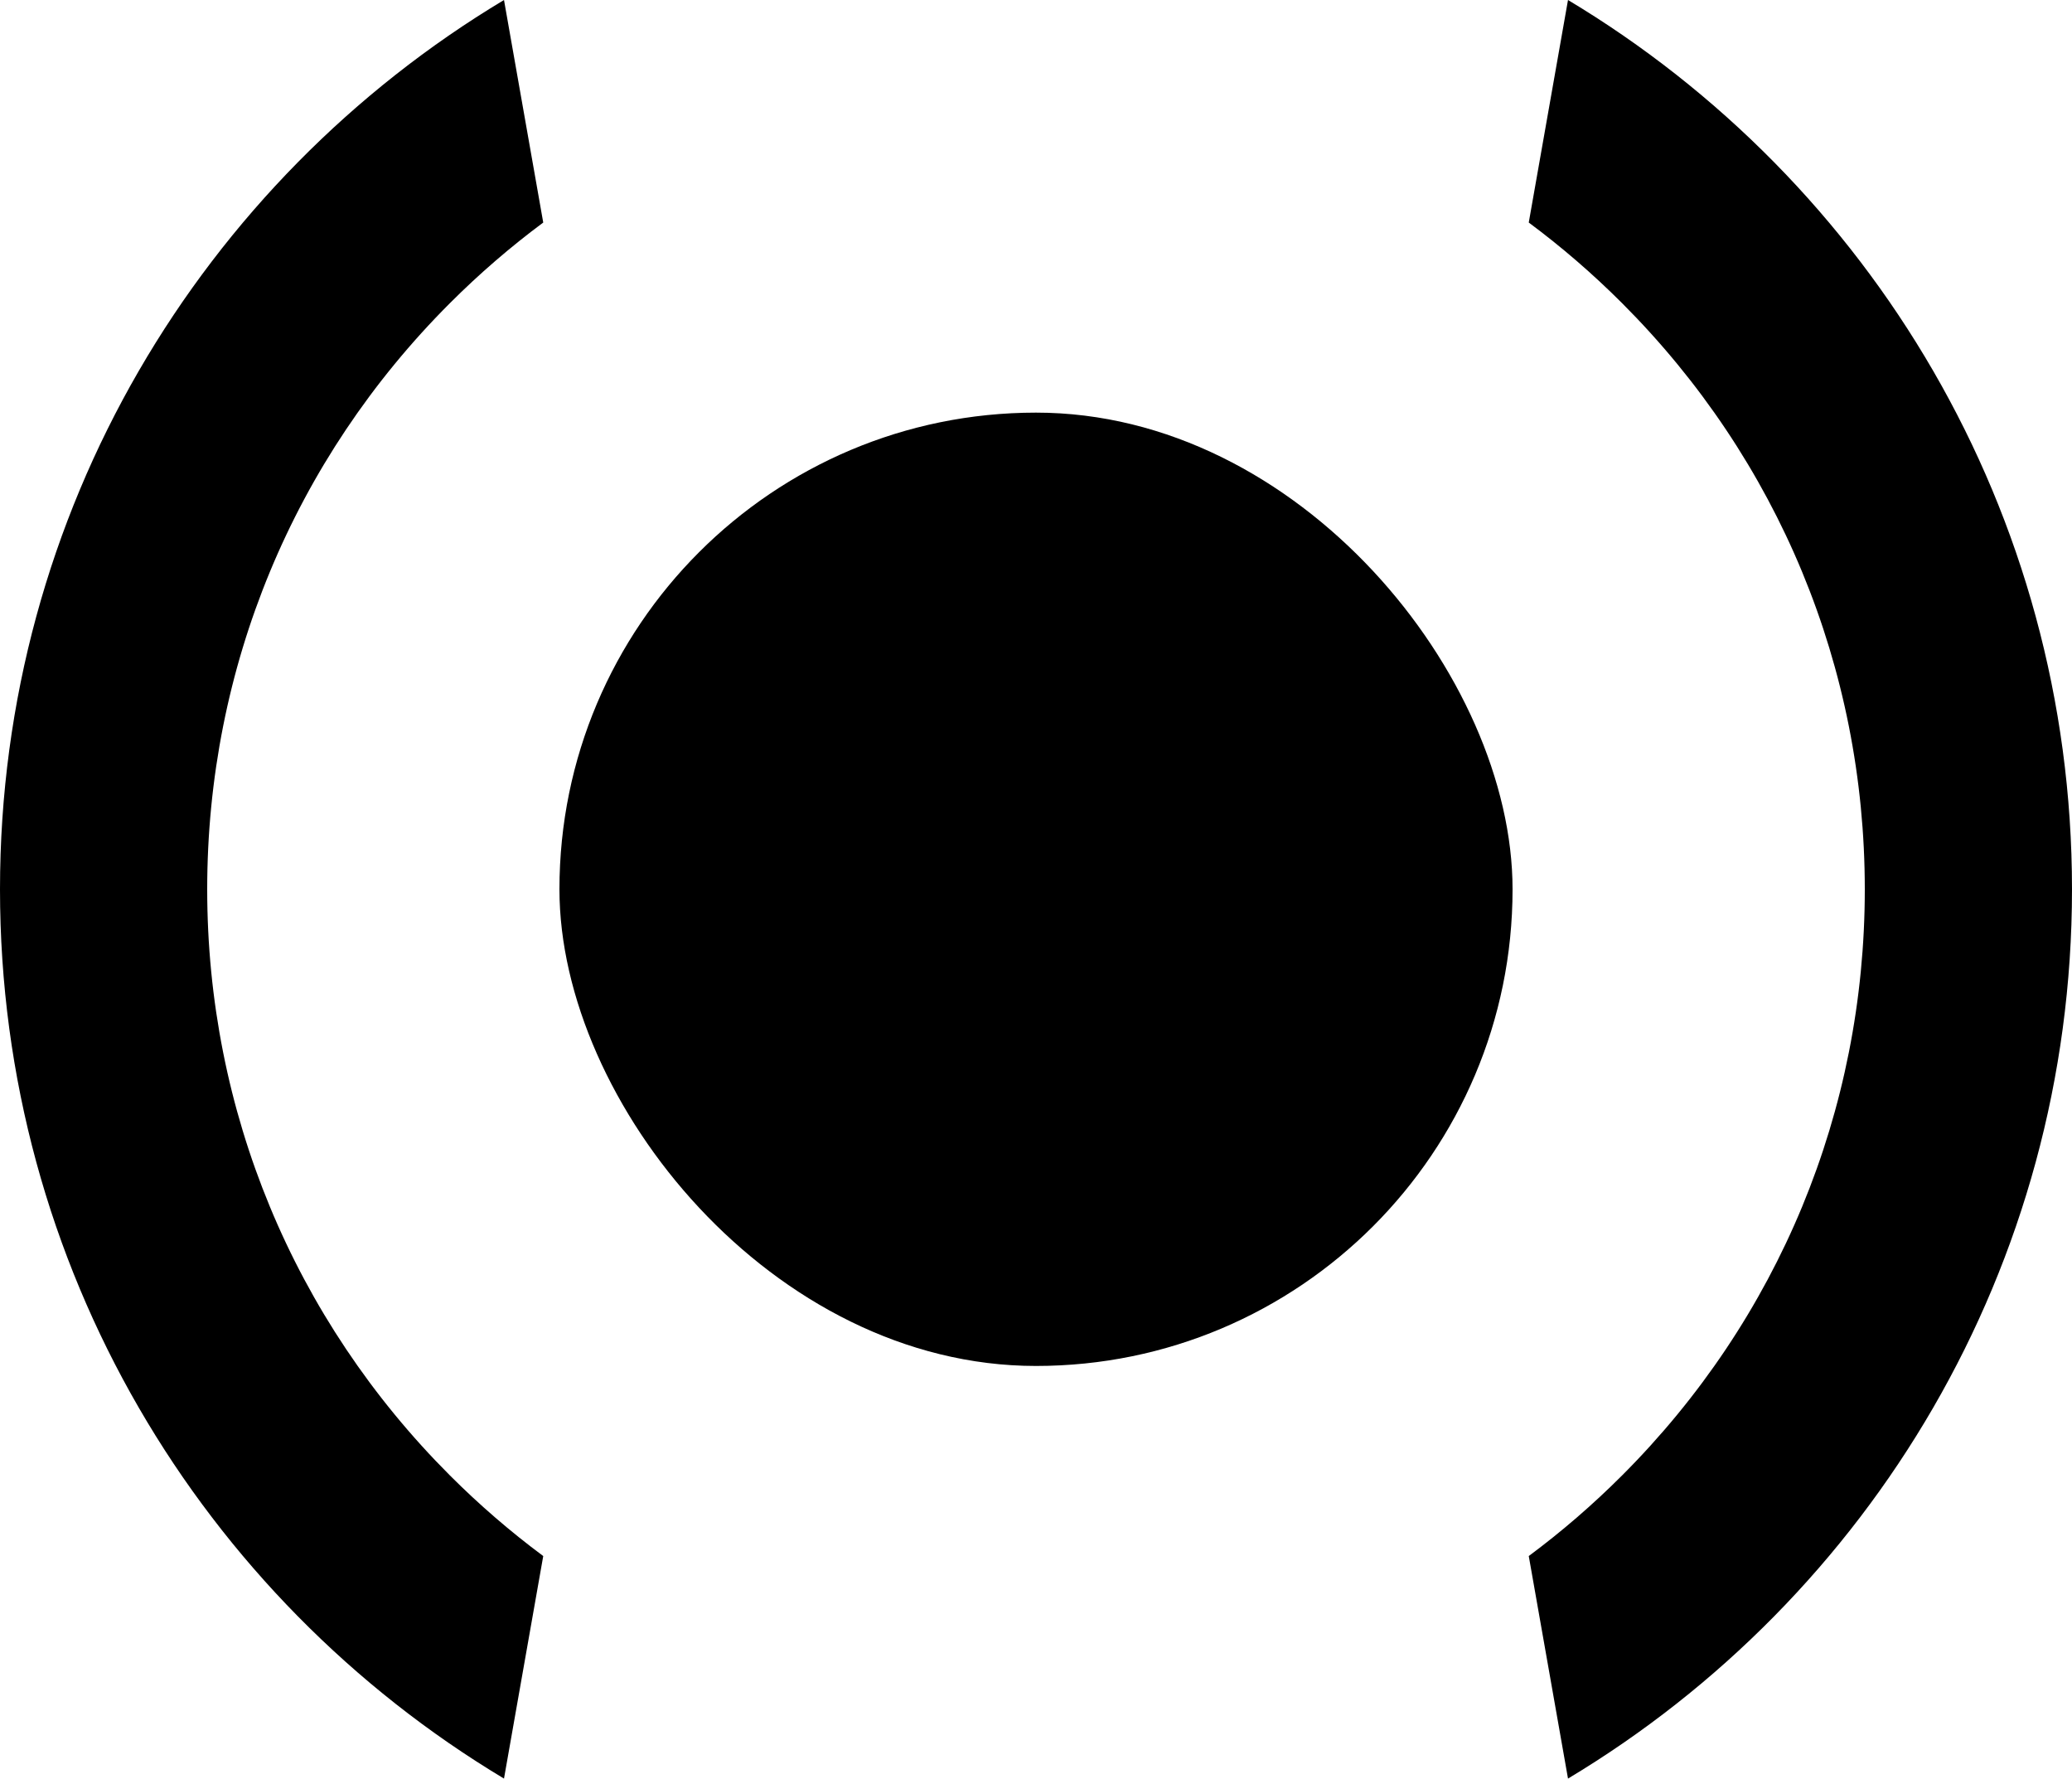 <?xml version="1.0" encoding="UTF-8"?><svg id="Ebene_2" xmlns="http://www.w3.org/2000/svg" viewBox="0 0 500 429.1"><g id="Ebene_1-2"><path d="m131.09,375.41c-7.9-5.87-15.42-12.35-22.51-19.44-37.77-37.78-58.58-88-58.58-141.42s20.8-103.65,58.58-141.42c7.09-7.09,14.61-13.57,22.51-19.44L121.62,0C48.77,43.69,0,123.42,0,214.55s48.77,170.86,121.62,214.55l9.47-53.69Z"/><path d="m378.38,0l-9.47,53.69c7.9,5.87,15.42,12.35,22.51,19.44,37.77,37.78,58.58,88,58.58,141.42s-20.8,103.65-58.58,141.42c-7.09,7.09-14.61,13.57-22.51,19.44l9.47,53.69c72.85-43.69,121.62-123.42,121.62-214.55S451.23,43.69,378.38,0Z"/><rect x="135" y="99.55" width="230" height="230" rx="115" ry="115"/></g></svg>